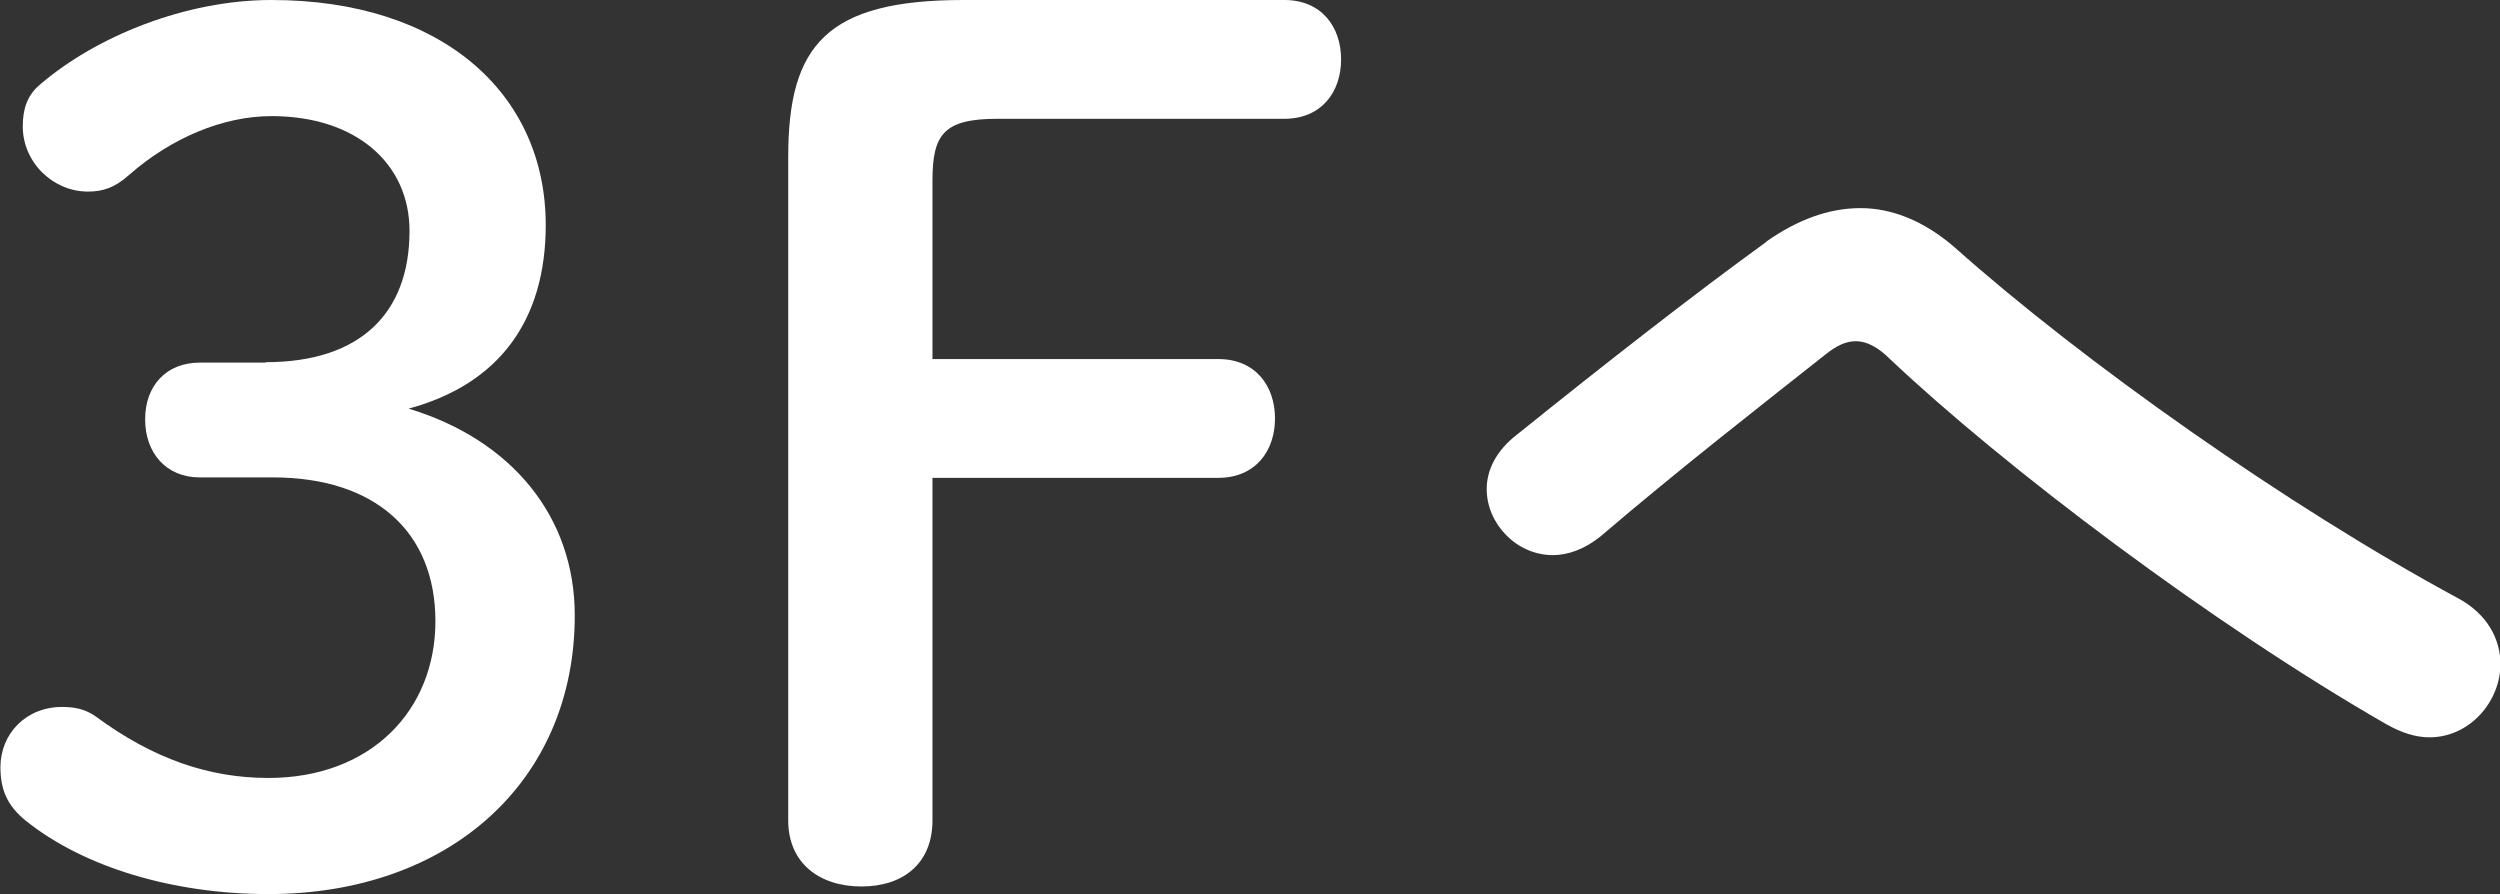 <svg xmlns="http://www.w3.org/2000/svg" viewBox="0 0 55.98 20.02" fill="#FFF"><rect x="0" y="0" width="55.98" height="20.02" fill="#333333" stroke="none"/><path d="M5.95,8.11c2.11,0,3.22-1.09,3.22-2.94,0-1.51-1.2-2.57-3.09-2.57-1.09,0-2.24.49-3.17,1.3-.34.31-.62.39-.94.39-.78,0-1.46-.65-1.46-1.46,0-.39.1-.7.39-.94C2.16.81,4.16,0,6.08,0c3.8,0,6.14,2.08,6.14,5.04,0,2.13-1.04,3.56-3.07,4.11,2.31.7,3.72,2.42,3.72,4.63,0,3.72-2.81,6.24-6.86,6.24-2.13,0-4.13-.6-5.43-1.64-.42-.34-.57-.7-.57-1.2,0-.75.57-1.35,1.38-1.35.29,0,.52.05.75.21,1.3.96,2.55,1.38,3.87,1.38,2.29,0,3.74-1.51,3.74-3.51s-1.35-3.22-3.64-3.22h-1.64c-.75,0-1.22-.55-1.22-1.3s.47-1.27,1.22-1.27h1.48Z"/><path d="M17.65,3.51c0-2.5.86-3.51,3.93-3.51h7.18c.83,0,1.27.6,1.27,1.33s-.44,1.33-1.27,1.33h-6.42c-1.2,0-1.46.34-1.46,1.38v4h6.4c.83,0,1.27.6,1.27,1.33s-.44,1.33-1.27,1.33h-6.4v7.67c0,.96-.65,1.48-1.59,1.48s-1.64-.52-1.64-1.48V3.51Z"/><path d="M39.55,5.41c.7-.49,1.4-.75,2.11-.75s1.43.29,2.11.88c2.86,2.55,7.46,5.8,11.26,7.85.68.36.96.94.96,1.48,0,.83-.68,1.64-1.59,1.64-.31,0-.62-.1-.96-.29-3.9-2.24-8.55-5.75-11.13-8.19-.26-.26-.52-.39-.75-.39s-.44.1-.7.31c-1.25.99-3.28,2.57-5.02,4.06-.36.29-.73.42-1.07.42-.81,0-1.48-.7-1.48-1.48,0-.42.21-.86.68-1.22,2-1.61,4-3.17,5.59-4.32Z"/></svg>